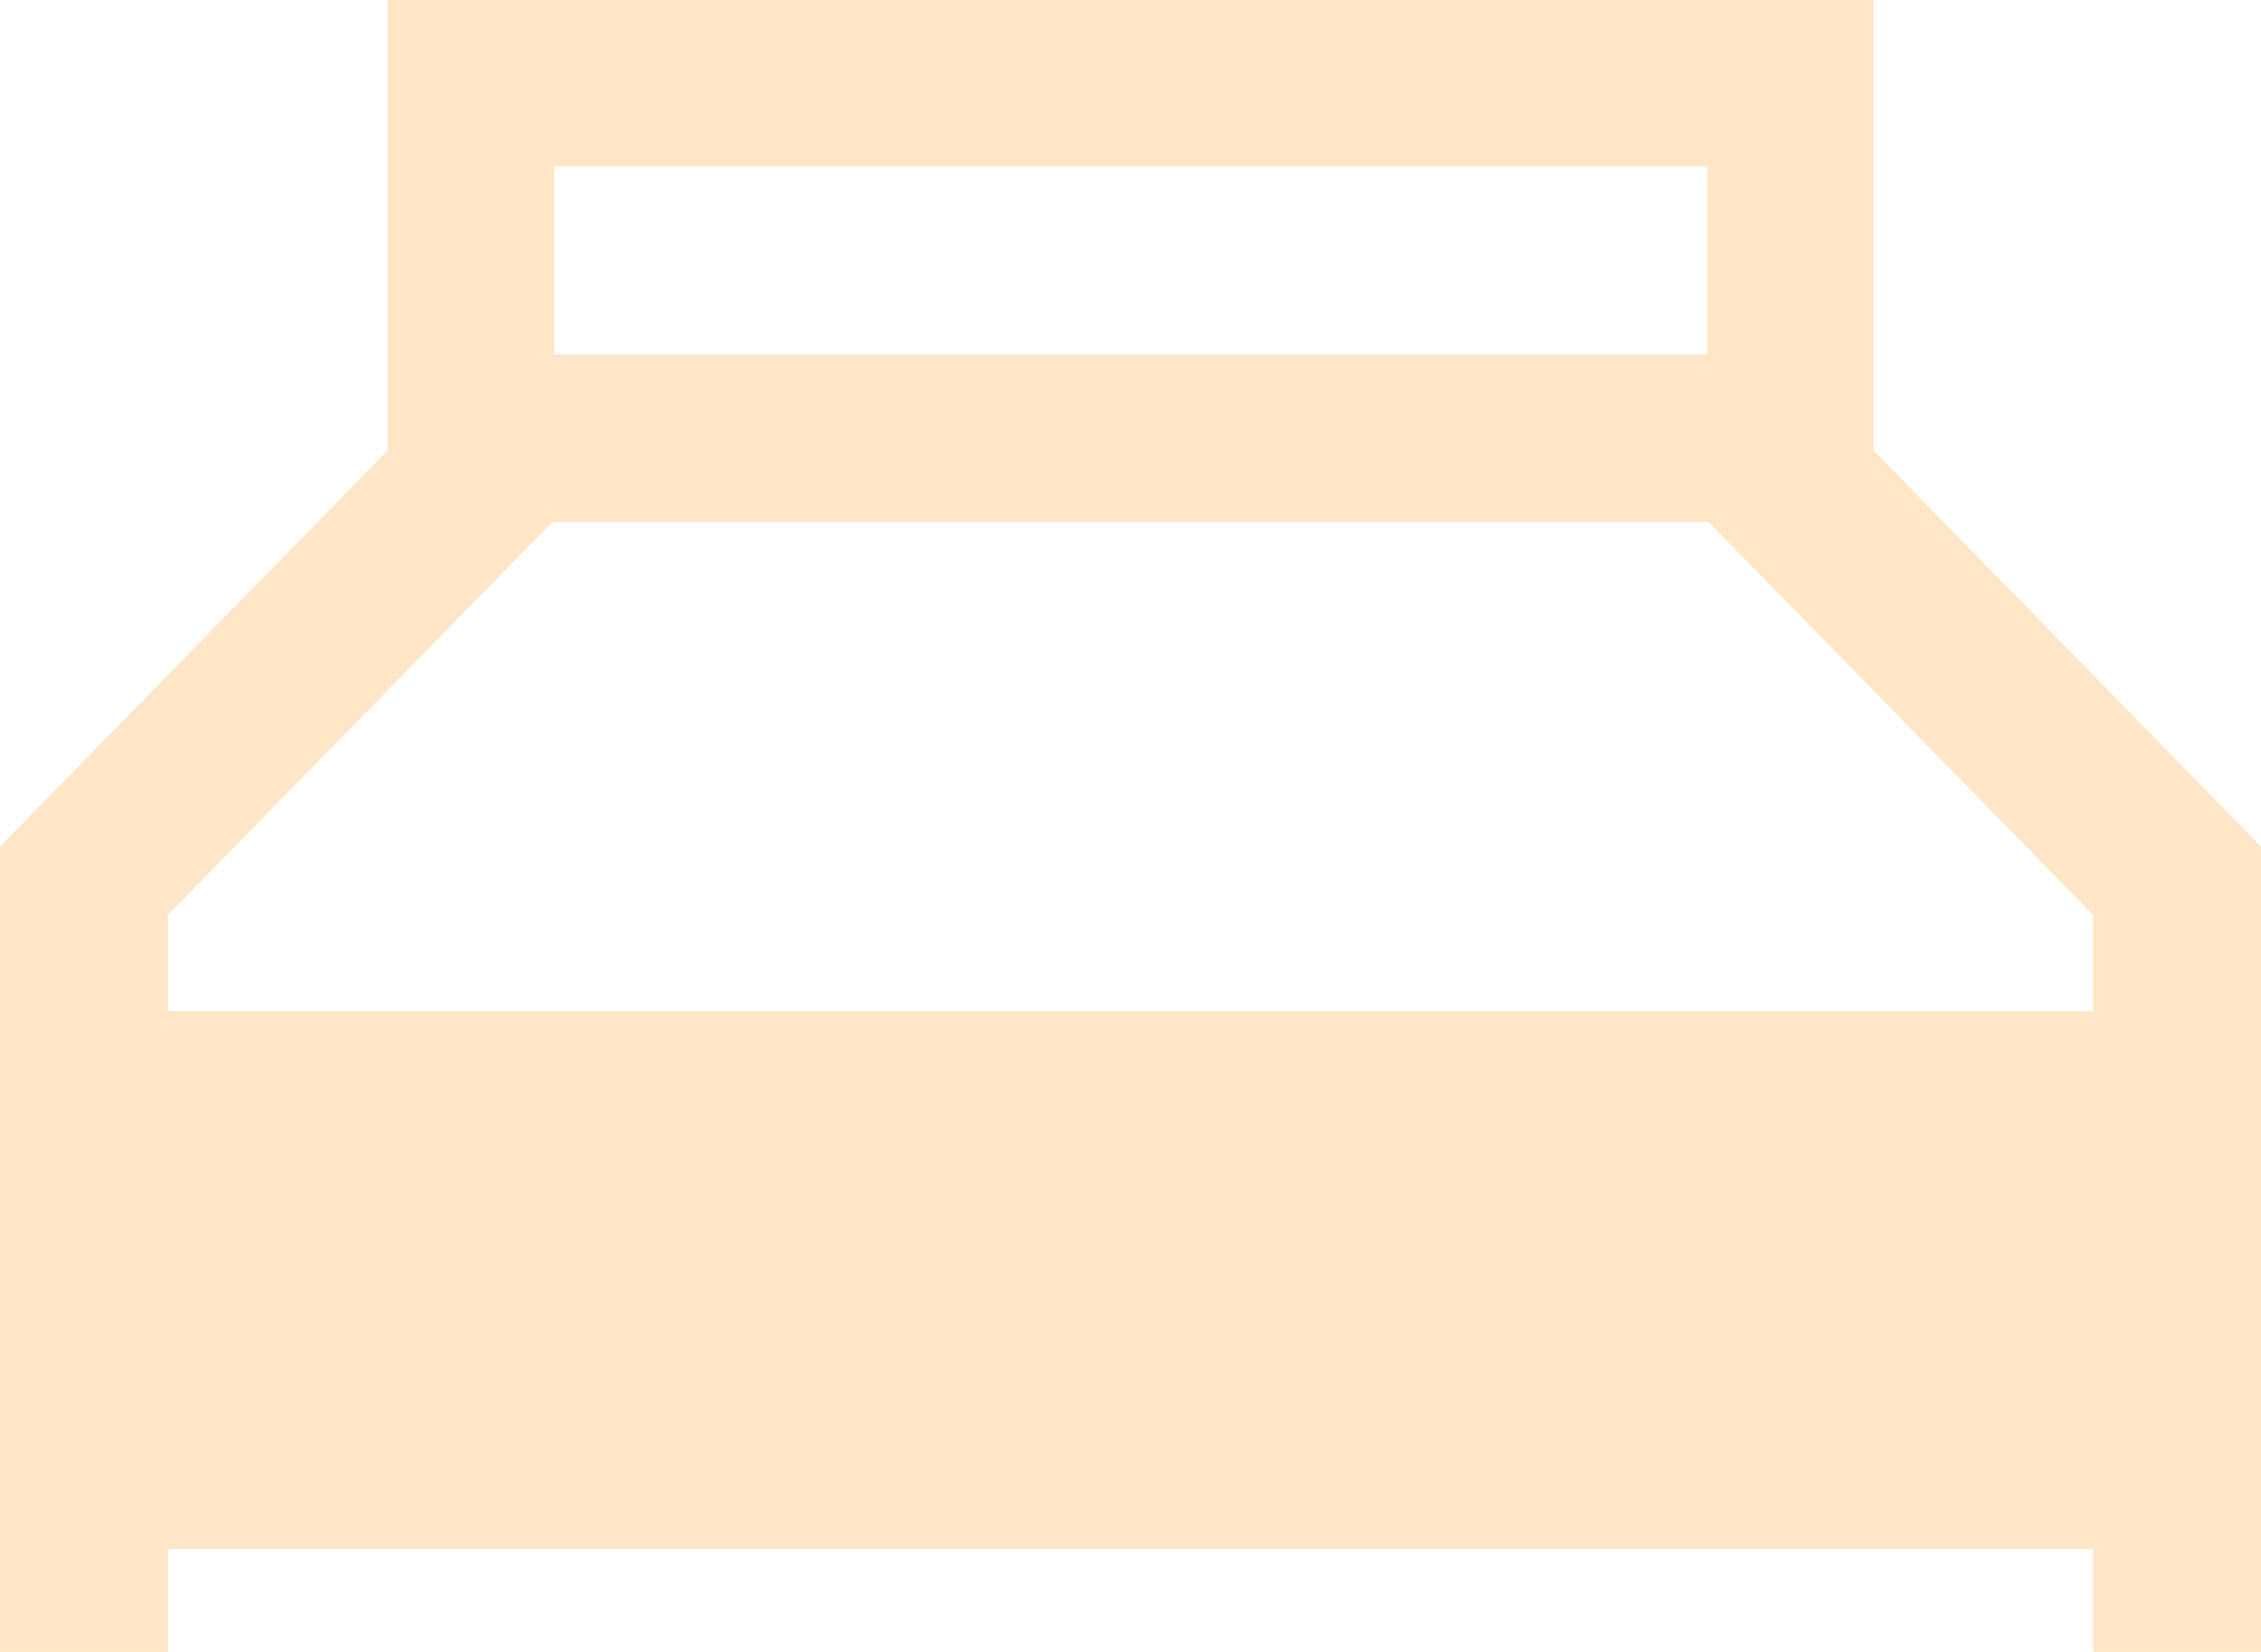 <?xml version="1.0" encoding="UTF-8"?> <svg xmlns="http://www.w3.org/2000/svg" width="26" height="19" viewBox="0 0 26 19" fill="none"><path fill-rule="evenodd" clip-rule="evenodd" d="M13 1.912H19.629V4.076H6.372V1.912H13ZM13 17.816H24.069V19H26V9.737L22.348 6.004L21.545 5.183V0H4.456V5.183L3.652 6.004L0 9.737V19H1.931V17.816H13H13ZM24.069 11.63H1.931V10.522L6.352 6.004H19.647L24.068 10.522V11.63H24.069Z" fill="#FFE6C6"></path></svg> 